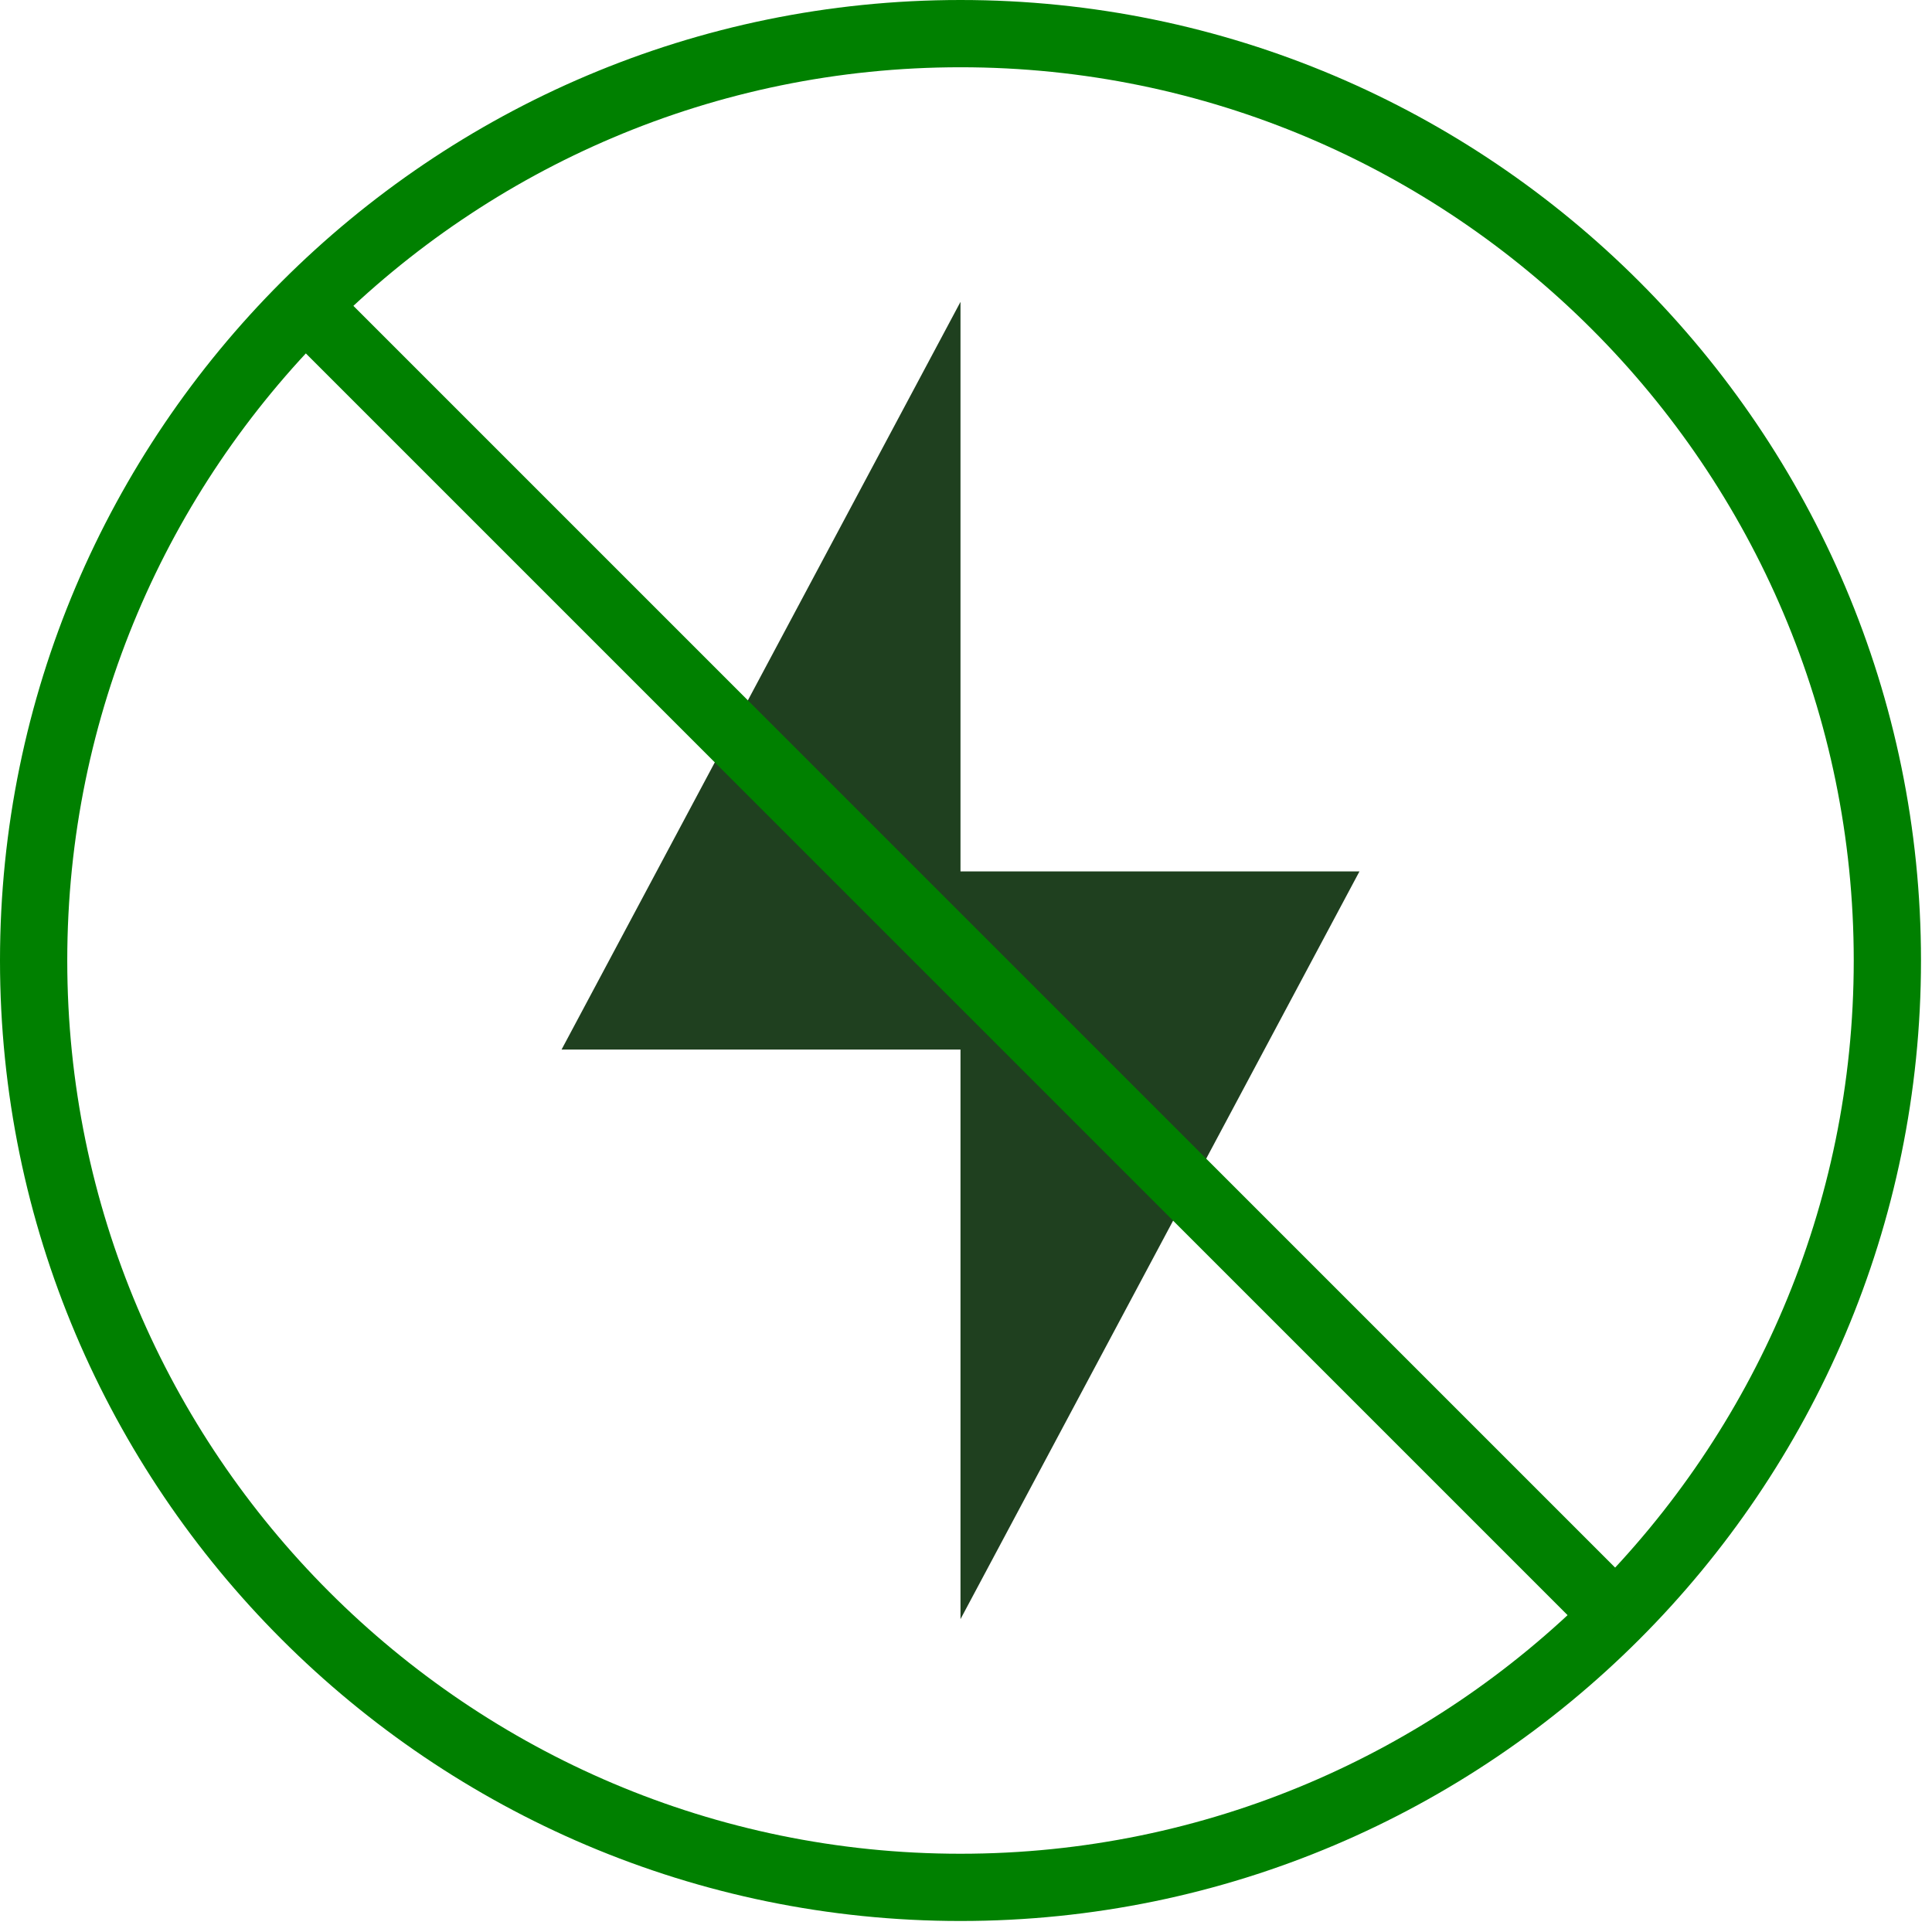<?xml version="1.0" encoding="UTF-8"?> <svg xmlns="http://www.w3.org/2000/svg" width="113" height="113" viewBox="0 0 113 113" fill="none"><g id="a" clip-path="url(#clip0_4071_1585)"><path id="Vector" d="M56.178 112.356C25.201 112.356 0 87.155 0 56.179C0 25.202 25.201 0 56.178 0C87.154 0 112.356 25.202 112.356 56.179C112.356 87.155 87.154 112.356 56.178 112.356ZM56.178 3.934C27.37 3.934 3.934 27.371 3.934 56.179C3.934 84.986 27.37 108.423 56.178 108.423C84.985 108.423 108.423 84.986 108.423 56.179C108.423 27.371 84.985 3.934 56.178 3.934Z" fill="#008000"></path><path id="Vector_2" d="M56.178 50.968L79.513 50.968L56.178 94.701L56.178 61.389L32.844 61.389L56.178 17.655L56.178 50.968Z" fill="#1F401F"></path><path id="Vector_3" d="M19.234 16.454L16.453 19.235L93.12 95.902L95.901 93.121L19.234 16.454Z" fill="#008000"></path></g><defs><clipPath id="clip0_4071_1585"><rect width="112.356" height="112.356" fill="white"></rect></clipPath></defs></svg> 